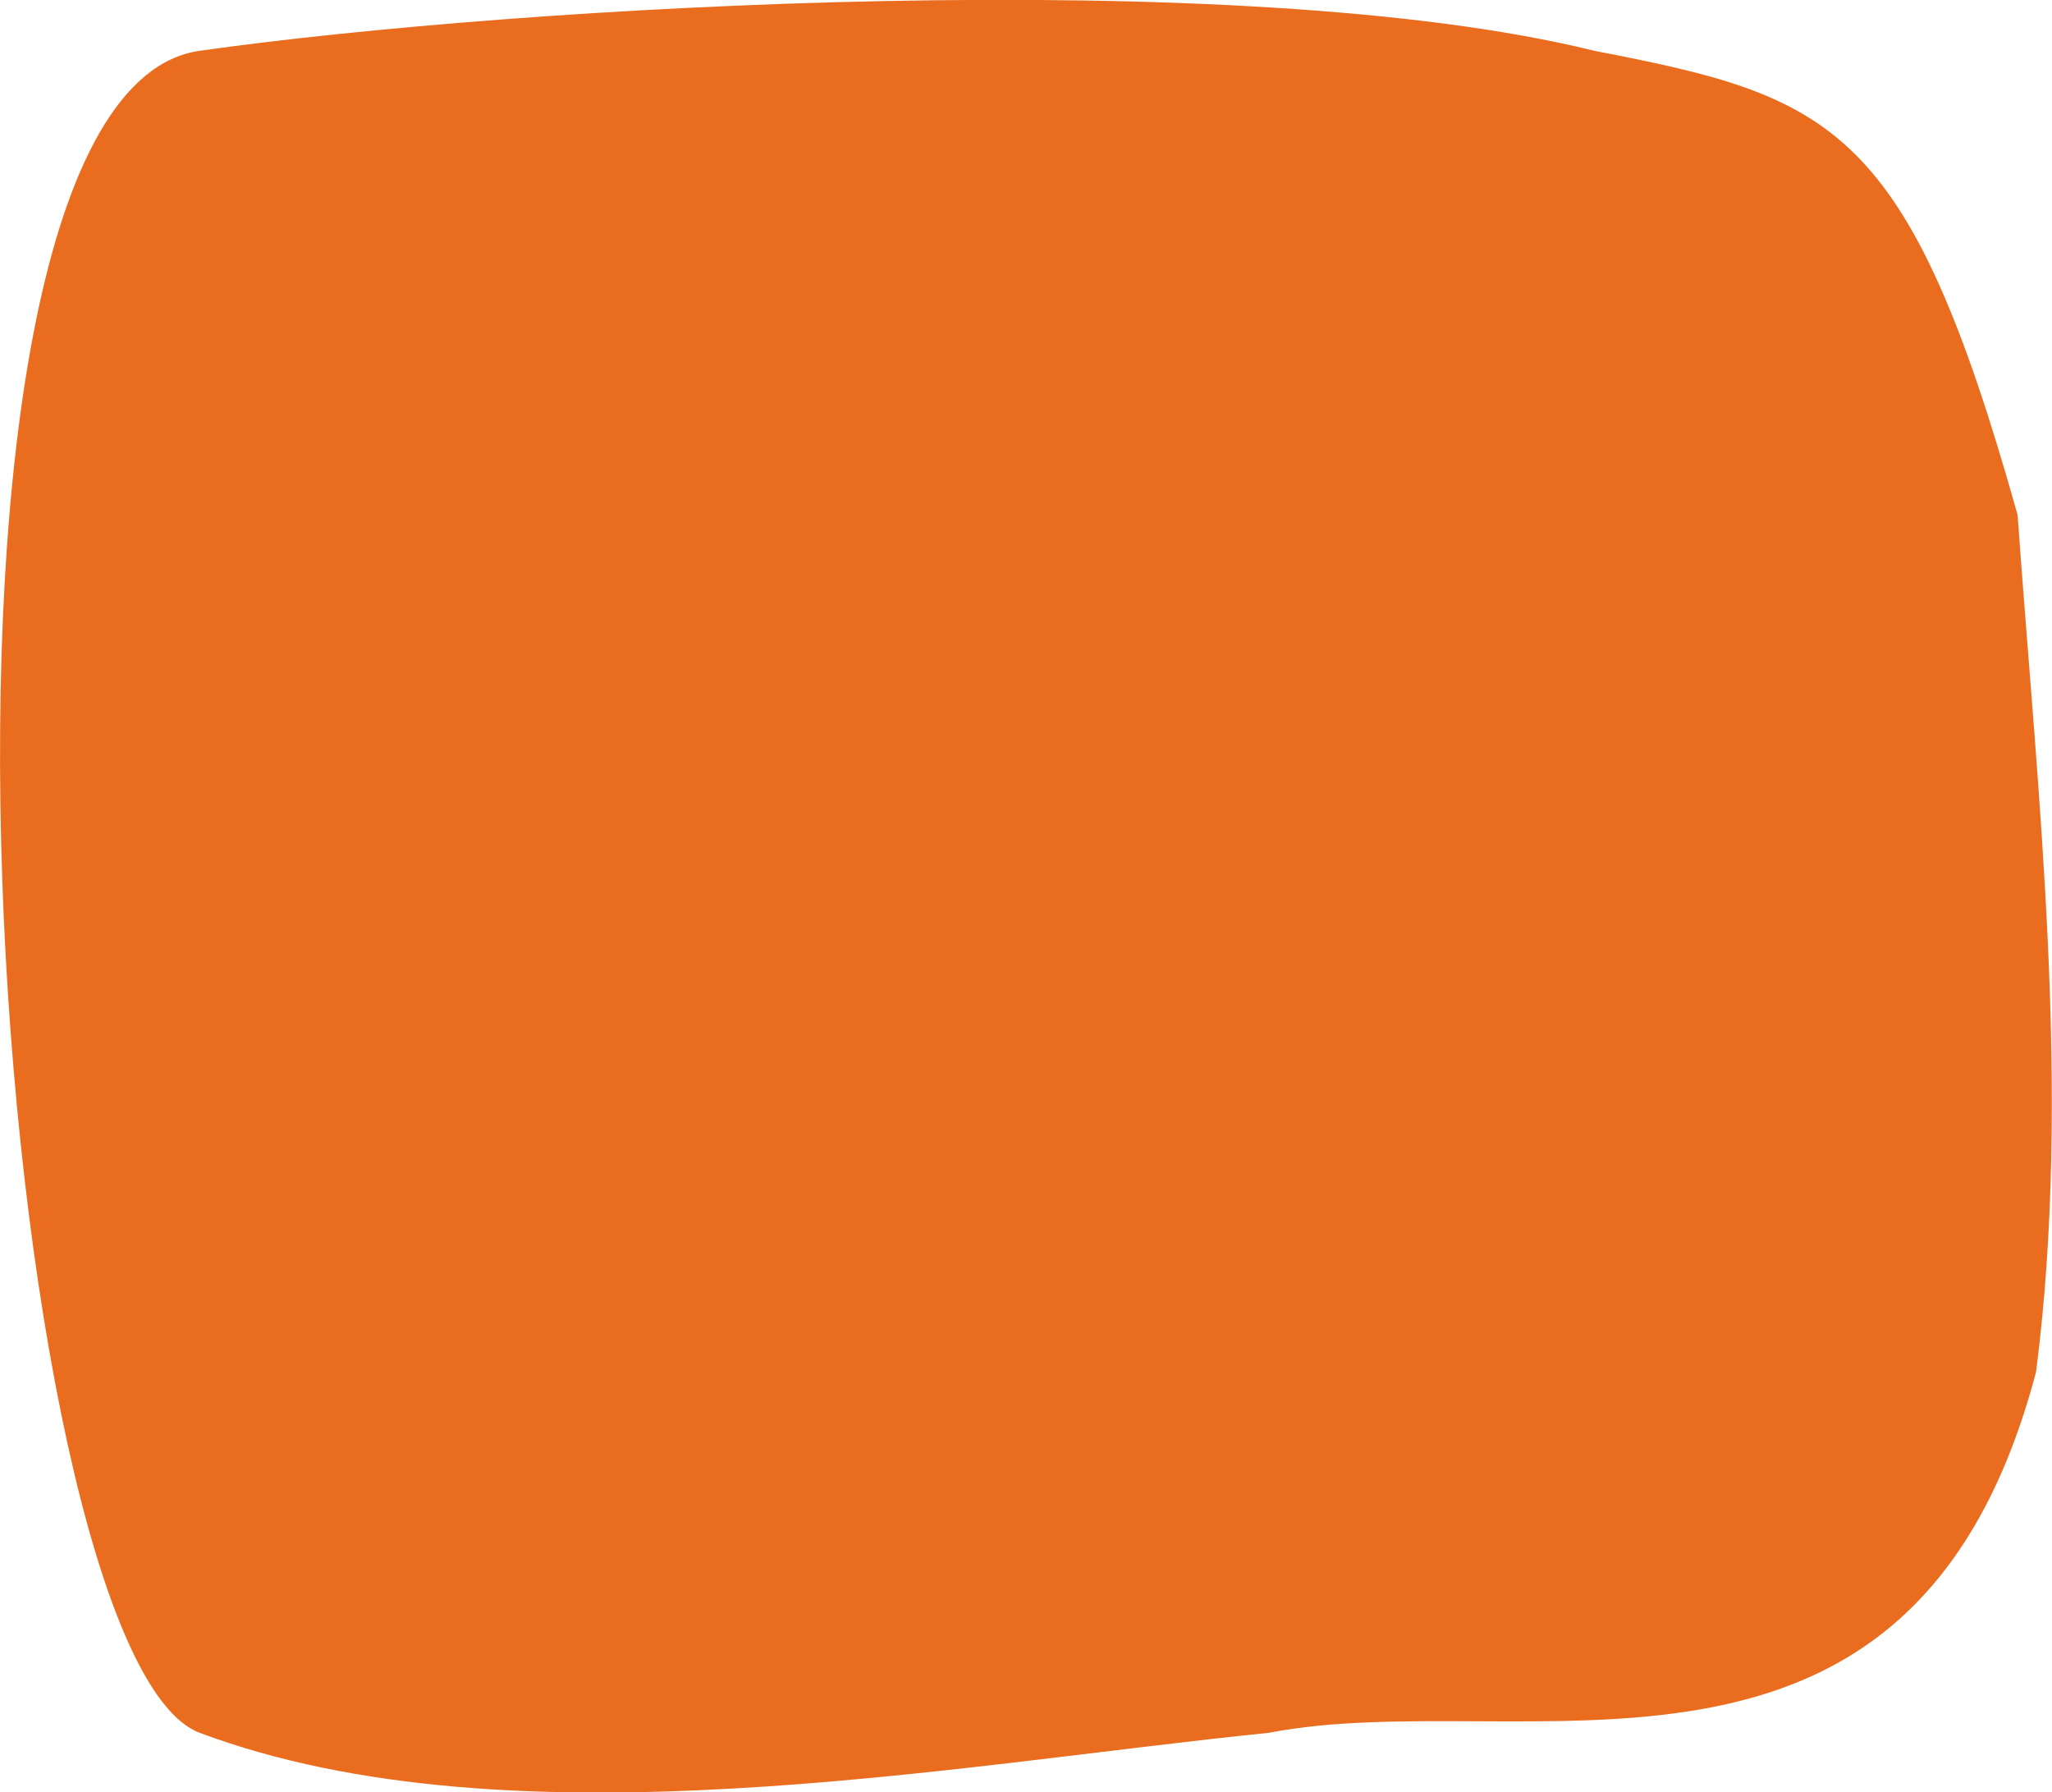 <svg width="489" height="427" viewBox="0 0 489 427" fill="none" xmlns="http://www.w3.org/2000/svg">
<g style="mix-blend-mode:multiply">
<path d="M47.6,12.1c76.2-10.8,248.2-20.8,332.3,0c57,11,74.8,17.5,100.9,110.6c4.8,67.2,13,137.4,4.4,204.2
		c-29.4,111.4-122.1,74.2-182.9,86c-75.2,7.6-180.4,27.8-254.7,0C-1.7,394.4-28.6,22.9,47.6,12.1z" fill="#EA6C1F"/>
</g>
</svg>
